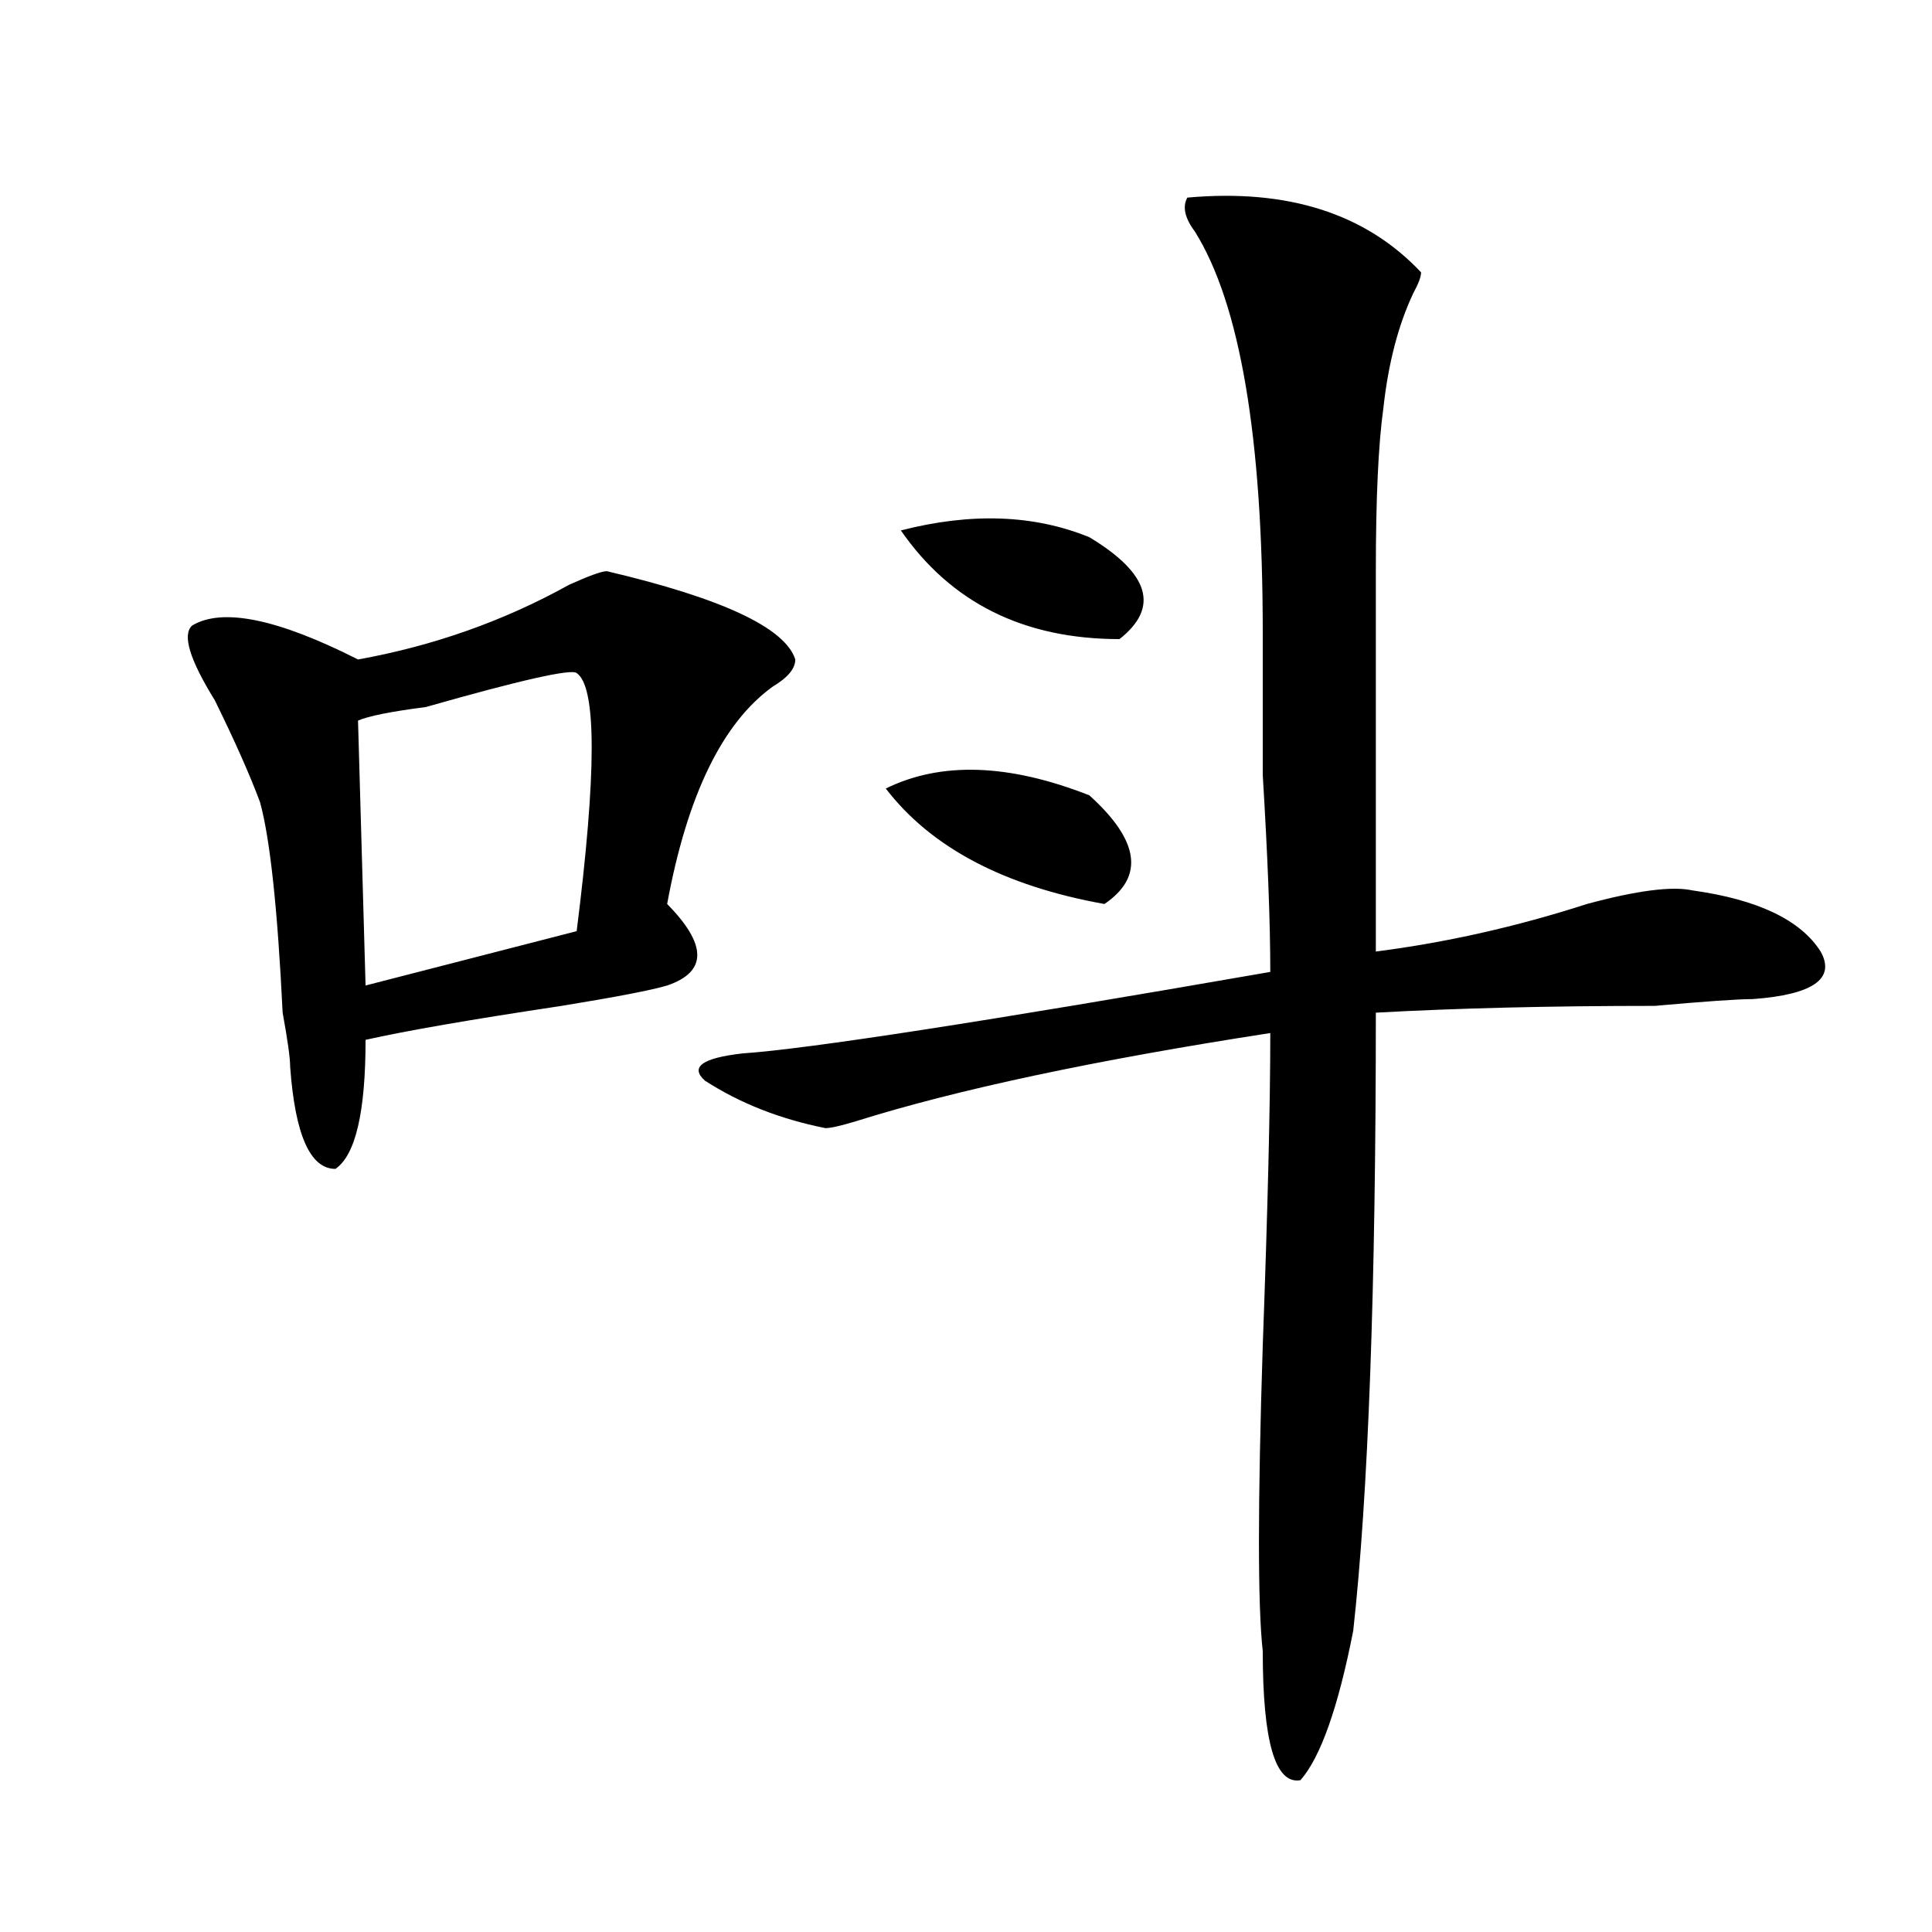 <?xml version="1.0" encoding="utf-8"?>
<!-- Generator: Adobe Illustrator 16.0.0, SVG Export Plug-In . SVG Version: 6.00 Build 0)  -->
<!DOCTYPE svg PUBLIC "-//W3C//DTD SVG 1.1//EN" "http://www.w3.org/Graphics/SVG/1.1/DTD/svg11.dtd">
<svg version="1.1" id="图层_1" xmlns="http://www.w3.org/2000/svg" xmlns:xlink="http://www.w3.org/1999/xlink" x="0px" y="0px"
	 width="1000px" height="1000px" viewBox="0 0 1000 1000" enable-background="new 0 0 1000 1000" xml:space="preserve">
<path d="M314.09,295.641c59.815,14.063,92.315,29.333,97.559,45.703c0,4.724-3.902,9.394-11.707,14.063
	c-26.036,18.786-44.267,56.25-54.633,112.5c20.792,21.094,20.792,35.156,0,42.188c-7.805,2.362-26.036,5.878-54.633,10.547
	c-46.828,7.031-80.669,12.909-101.461,17.578c0,37.519-5.243,59.766-15.609,66.797c-13.048,0-20.853-17.578-23.414-52.734
	c0-4.669-1.341-14.063-3.902-28.125c-2.622-53.888-6.524-90.198-11.707-108.984c-5.243-14.063-13.048-31.641-23.414-52.734
	c-13.048-21.094-16.95-33.948-11.707-38.672c15.609-9.339,44.206-3.516,85.852,17.578c39.023-7.031,75.425-19.886,109.266-38.672
	C304.944,298.003,311.468,295.641,314.09,295.641z M298.48,348.375c-2.622-2.308-28.657,3.516-78.047,17.578
	c-18.231,2.362-29.938,4.724-35.121,7.031l3.902,137.109l109.266-28.125C308.847,399.956,308.847,355.406,298.48,348.375z
	 M614.57,102.281c52.011-4.669,92.315,8.239,120.973,38.672c0,2.362-1.341,5.877-3.902,10.547
	c-7.805,16.424-13.048,36.364-15.609,59.766c-2.622,18.786-3.902,46.911-3.902,84.375c0,30.487,0,96.13,0,196.875
	c36.401-4.669,72.804-12.854,109.266-24.609c25.976-7.031,44.206-9.339,54.633-7.031c33.78,4.724,55.913,15.271,66.34,31.641
	c7.805,14.063-3.902,22.302-35.121,24.609c-7.805,0-24.755,1.208-50.73,3.516c-54.633,0-102.802,1.208-144.387,3.516
	c0,142.987-3.902,249.609-11.707,319.922c-7.805,39.825-16.95,65.588-27.316,77.344c-13.048,2.307-19.512-19.94-19.512-66.797
	c-2.622-23.456-2.622-76.136,0-158.203c2.562-70.313,3.902-124.2,3.902-161.719c-91.095,14.063-162.618,29.333-214.629,45.703
	c-7.805,2.362-13.048,3.516-15.609,3.516c-23.414-4.669-44.267-12.854-62.438-24.609c-7.805-7.031-1.341-11.7,19.512-14.063
	c33.78-2.308,124.875-16.37,273.164-42.188c0-25.763-1.341-59.766-3.902-101.953c0-32.794,0-57.403,0-73.828
	c0-100.745-11.707-169.904-35.121-207.422C613.229,112.828,611.948,107.005,614.57,102.281z M458.477,408.141
	c28.597-14.063,63.718-12.854,105.363,3.516c25.976,23.456,28.597,42.188,7.805,56.25
	C519.573,458.567,481.891,438.628,458.477,408.141z M563.84,278.063c31.219,18.786,36.401,36.364,15.609,52.734
	c-49.45,0-87.192-18.731-113.168-56.25C502.683,265.208,535.183,266.362,563.84,278.063z"/>
</svg>
